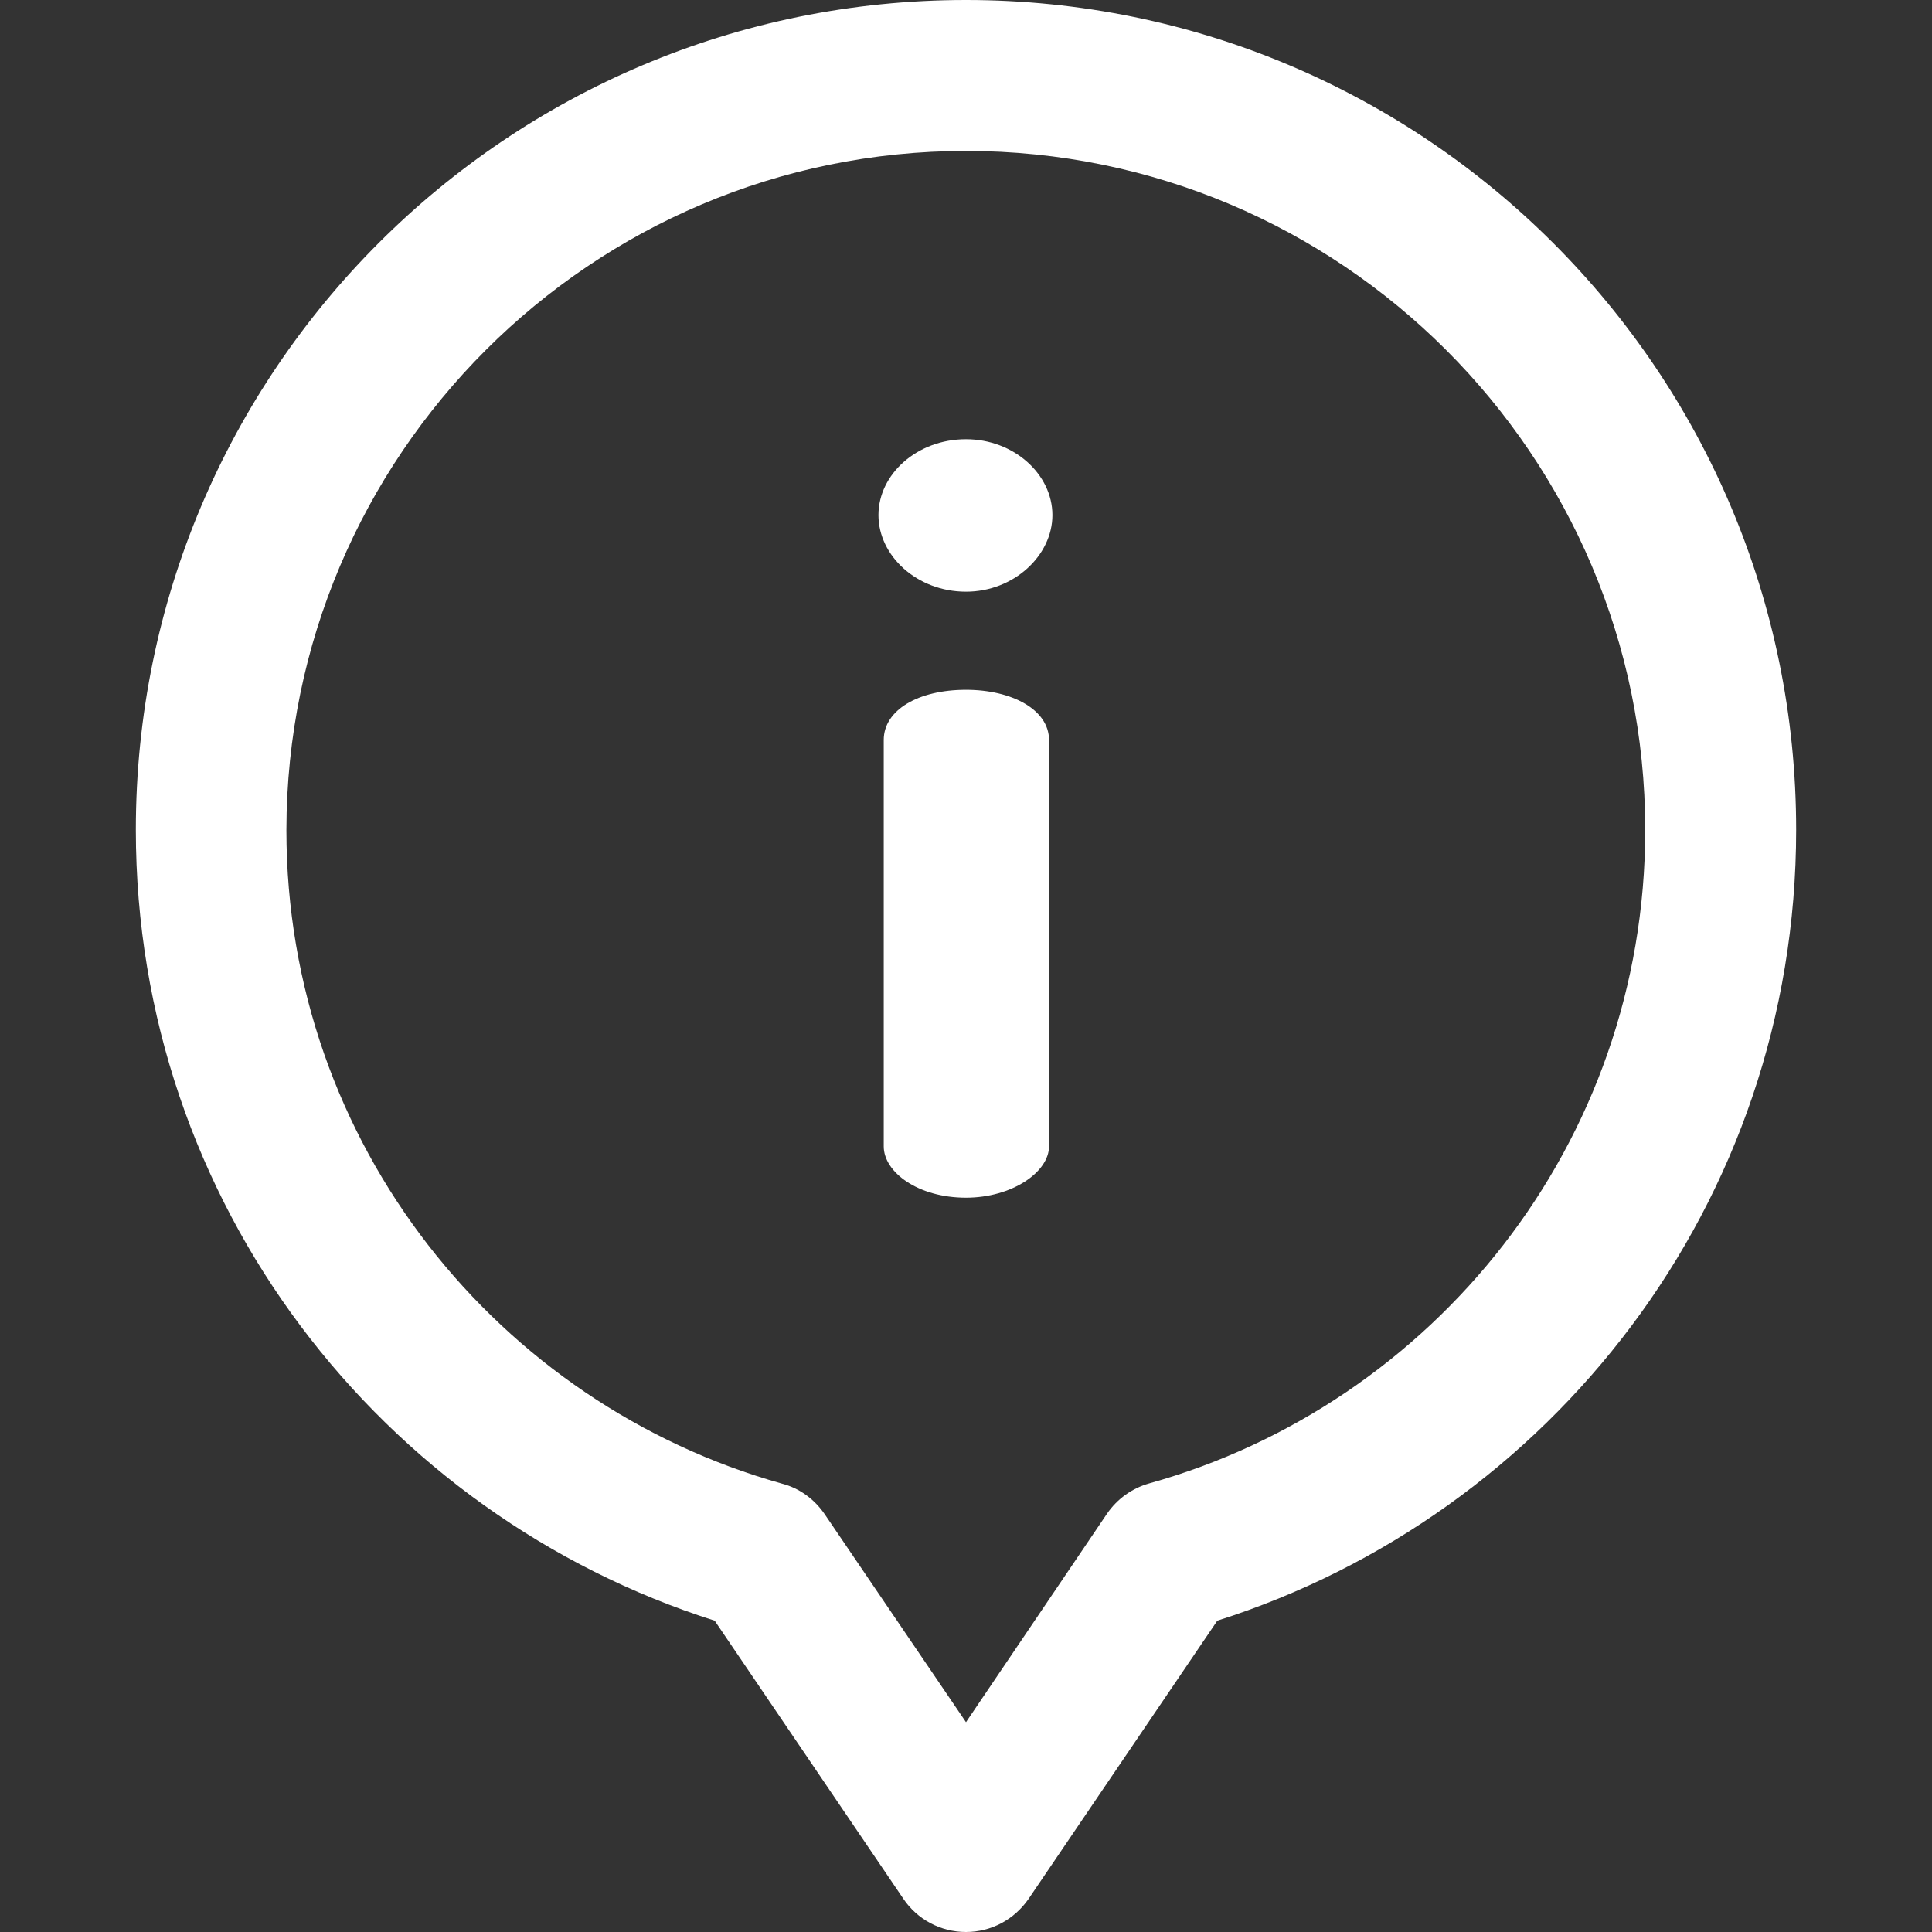 <?xml version="1.0" encoding="utf-8"?>
<!-- Generator: Adobe Illustrator 25.2.3, SVG Export Plug-In . SVG Version: 6.00 Build 0)  -->
<svg version="1.1" id="Capa_1" xmlns="http://www.w3.org/2000/svg" xmlns:xlink="http://www.w3.org/1999/xlink" x="0px" y="0px"
	 viewBox="0 0 512 512" style="enable-background:new 0 0 512 512;" xml:space="preserve">
<rect x="0" y="0" width="512" height="512" fill="#333333" stroke="none"/>
<style type="text/css">
	.st0{fill:#FFFFFF;}
</style>
<g>
	<g>
		<g>
			<path class="st0" d="M256,182.8c-12.7,0-21.8,5.4-21.8,13.3v107.7c0,6.8,9,13.6,21.8,13.6c12.2,0,22-6.8,22-13.6V196.1
				C278,188.1,268.2,182.8,256,182.8z"/>
			<path class="st0" d="M256,116.4c-13,0-23.2,9.3-23.2,20.1s10.2,20.3,23.2,20.3c12.7,0,22.9-9.6,22.9-20.3
				C278.9,125.7,268.7,116.4,256,116.4z"/>
			<path class="st0" d="M256,0C134.4,0,36,98.3,36,219.9c0,99.2,65.3,181.6,153.4,209.6l50,73.7c3.7,5.5,9.9,8.8,16.6,8.8
				s12.8-3.3,16.6-8.8l50-73.7c88.1-28,153.4-110.4,153.4-209.6C476,98.3,377.5,0,256,0z M304.6,393.1c-4.6,1.3-8.5,4.1-11.2,8
				L256,456.4l-37.5-55.2c-2.7-3.9-6.6-6.8-11.2-8c-75-21-131.4-89.9-131.4-173.2C76,120.7,156.7,40,256,40s180,80.7,180,179.9
				C436,303.3,379.5,372.2,304.6,393.1z"/>
		</g>
	</g>
</g>
</svg>
